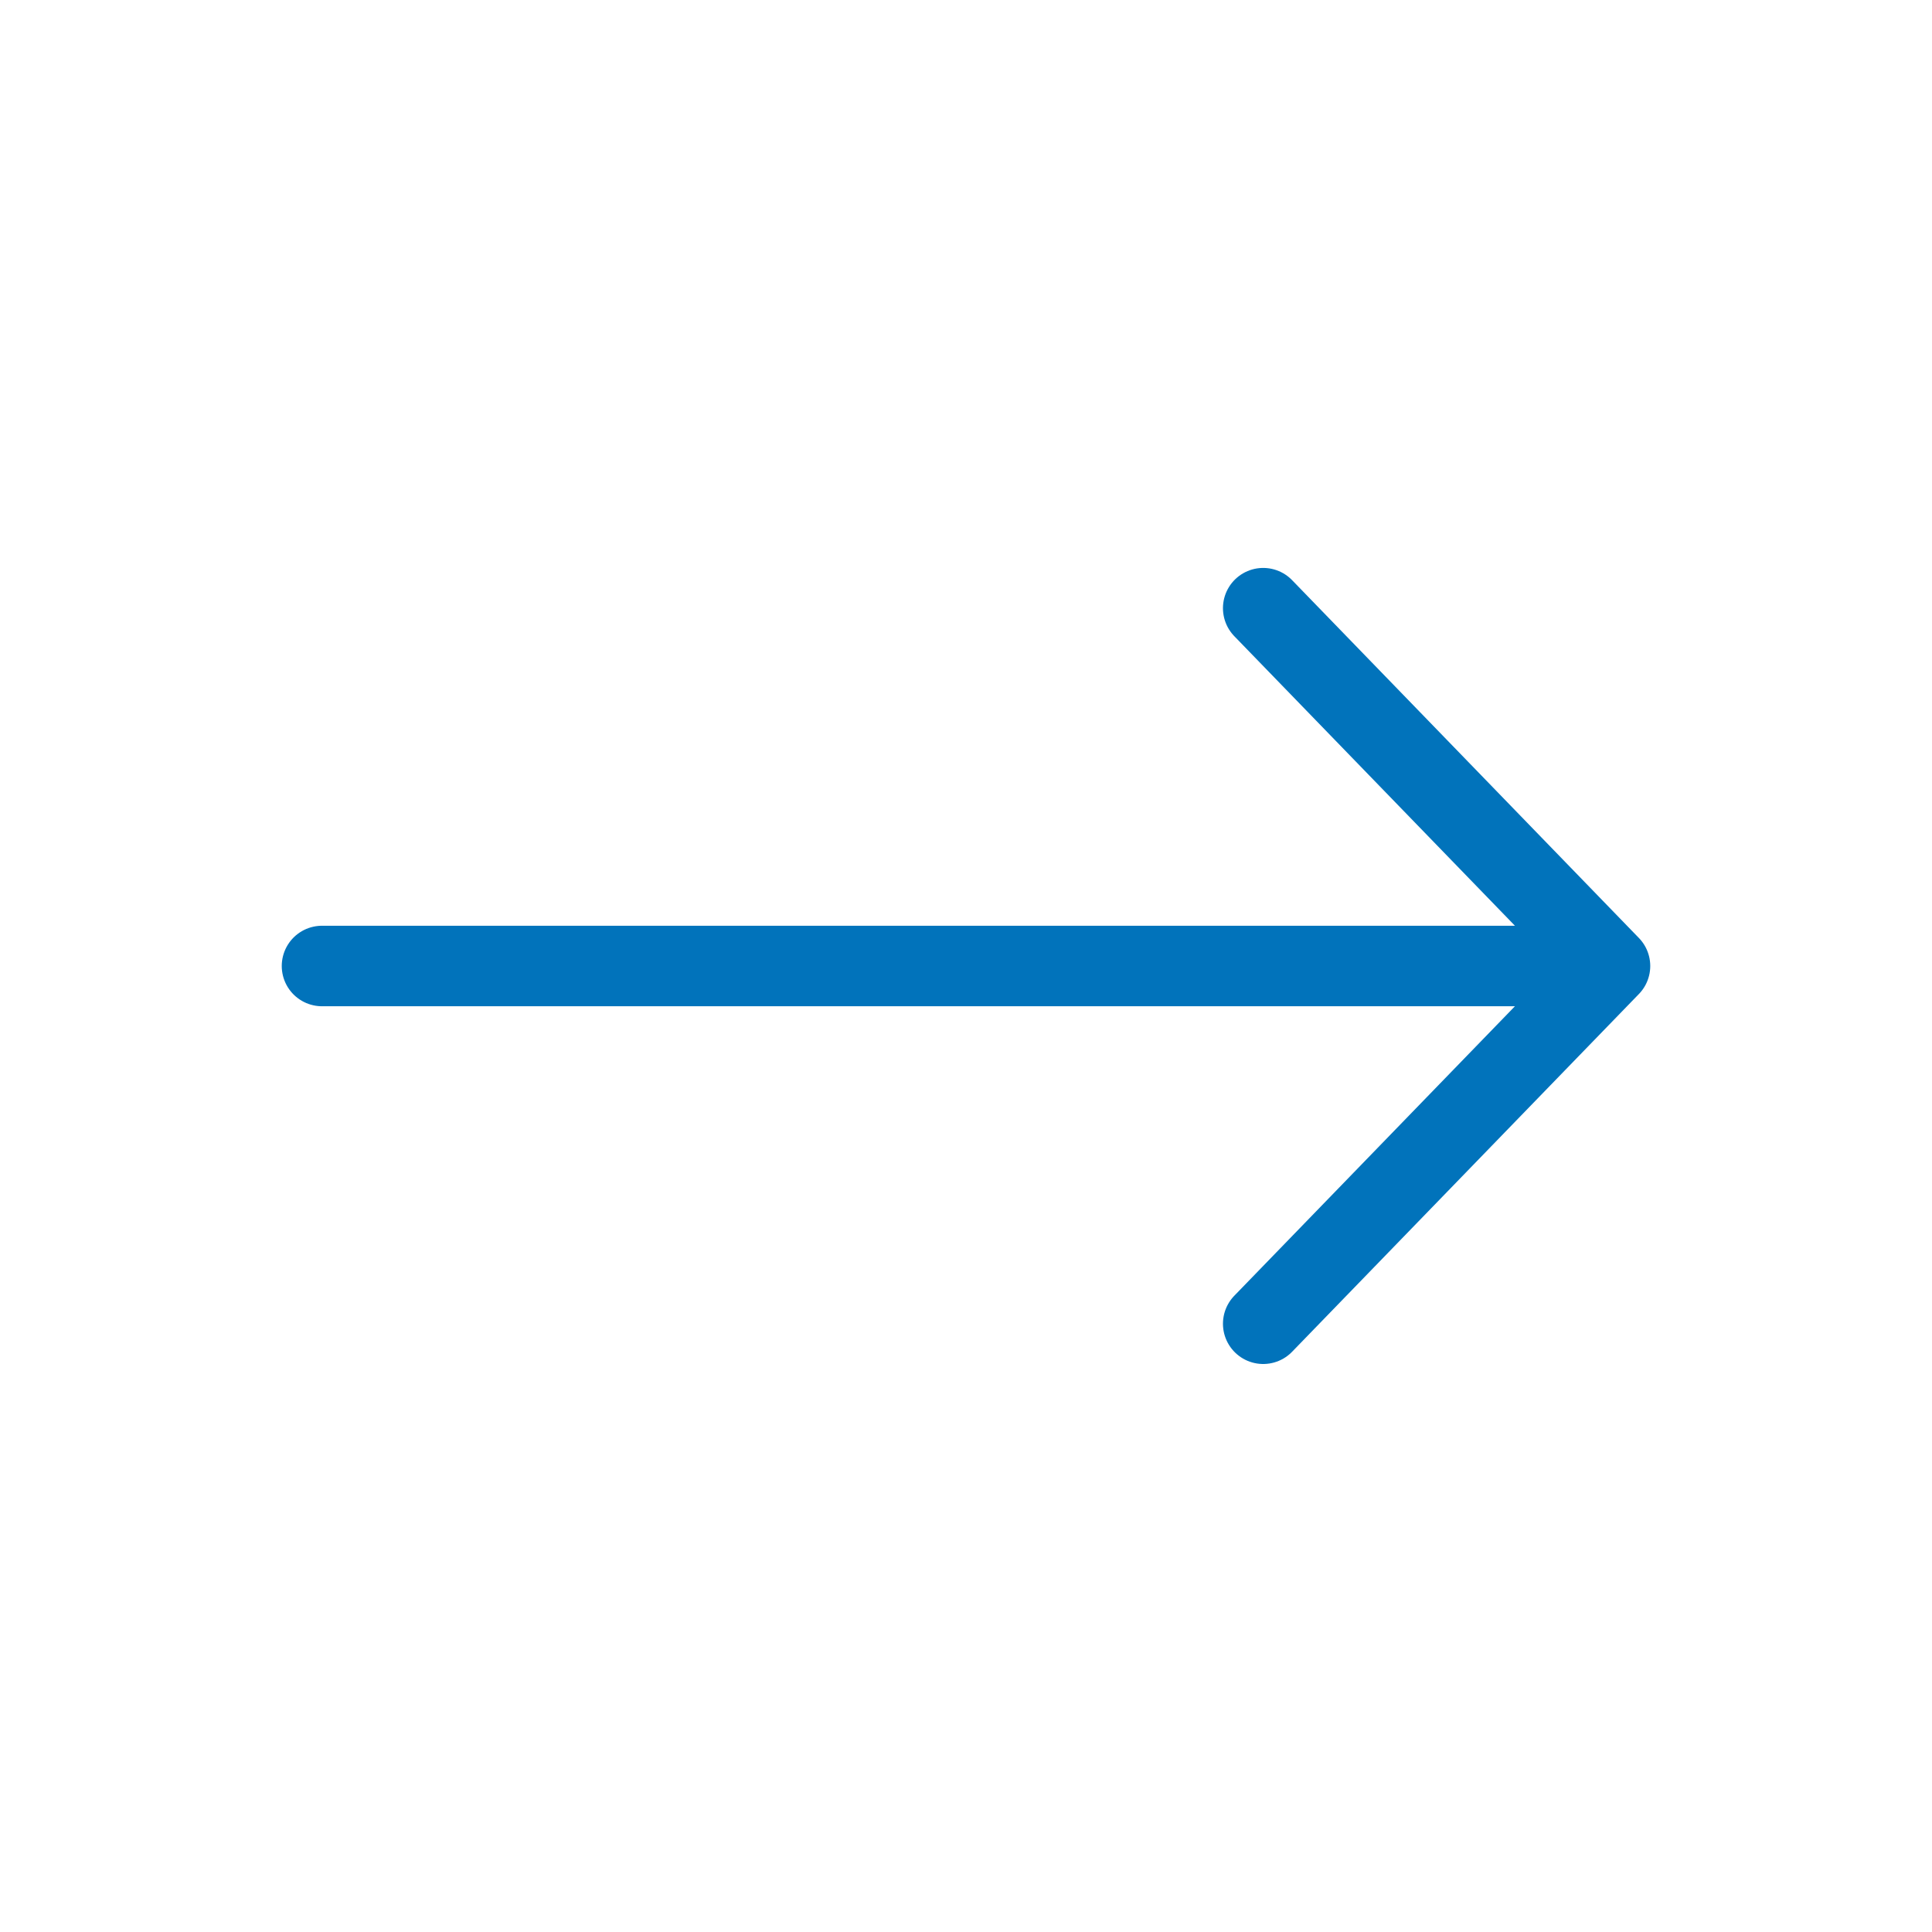 <?xml version="1.0" encoding="UTF-8"?> <svg xmlns="http://www.w3.org/2000/svg" width="24" height="24" viewBox="0 0 24 24" fill="none"><path d="M4 12H12H20M20 12L15.692 7.555M20 12L15.692 16.444" stroke="#0173BB" stroke-linecap="round" stroke-linejoin="round"></path></svg> 